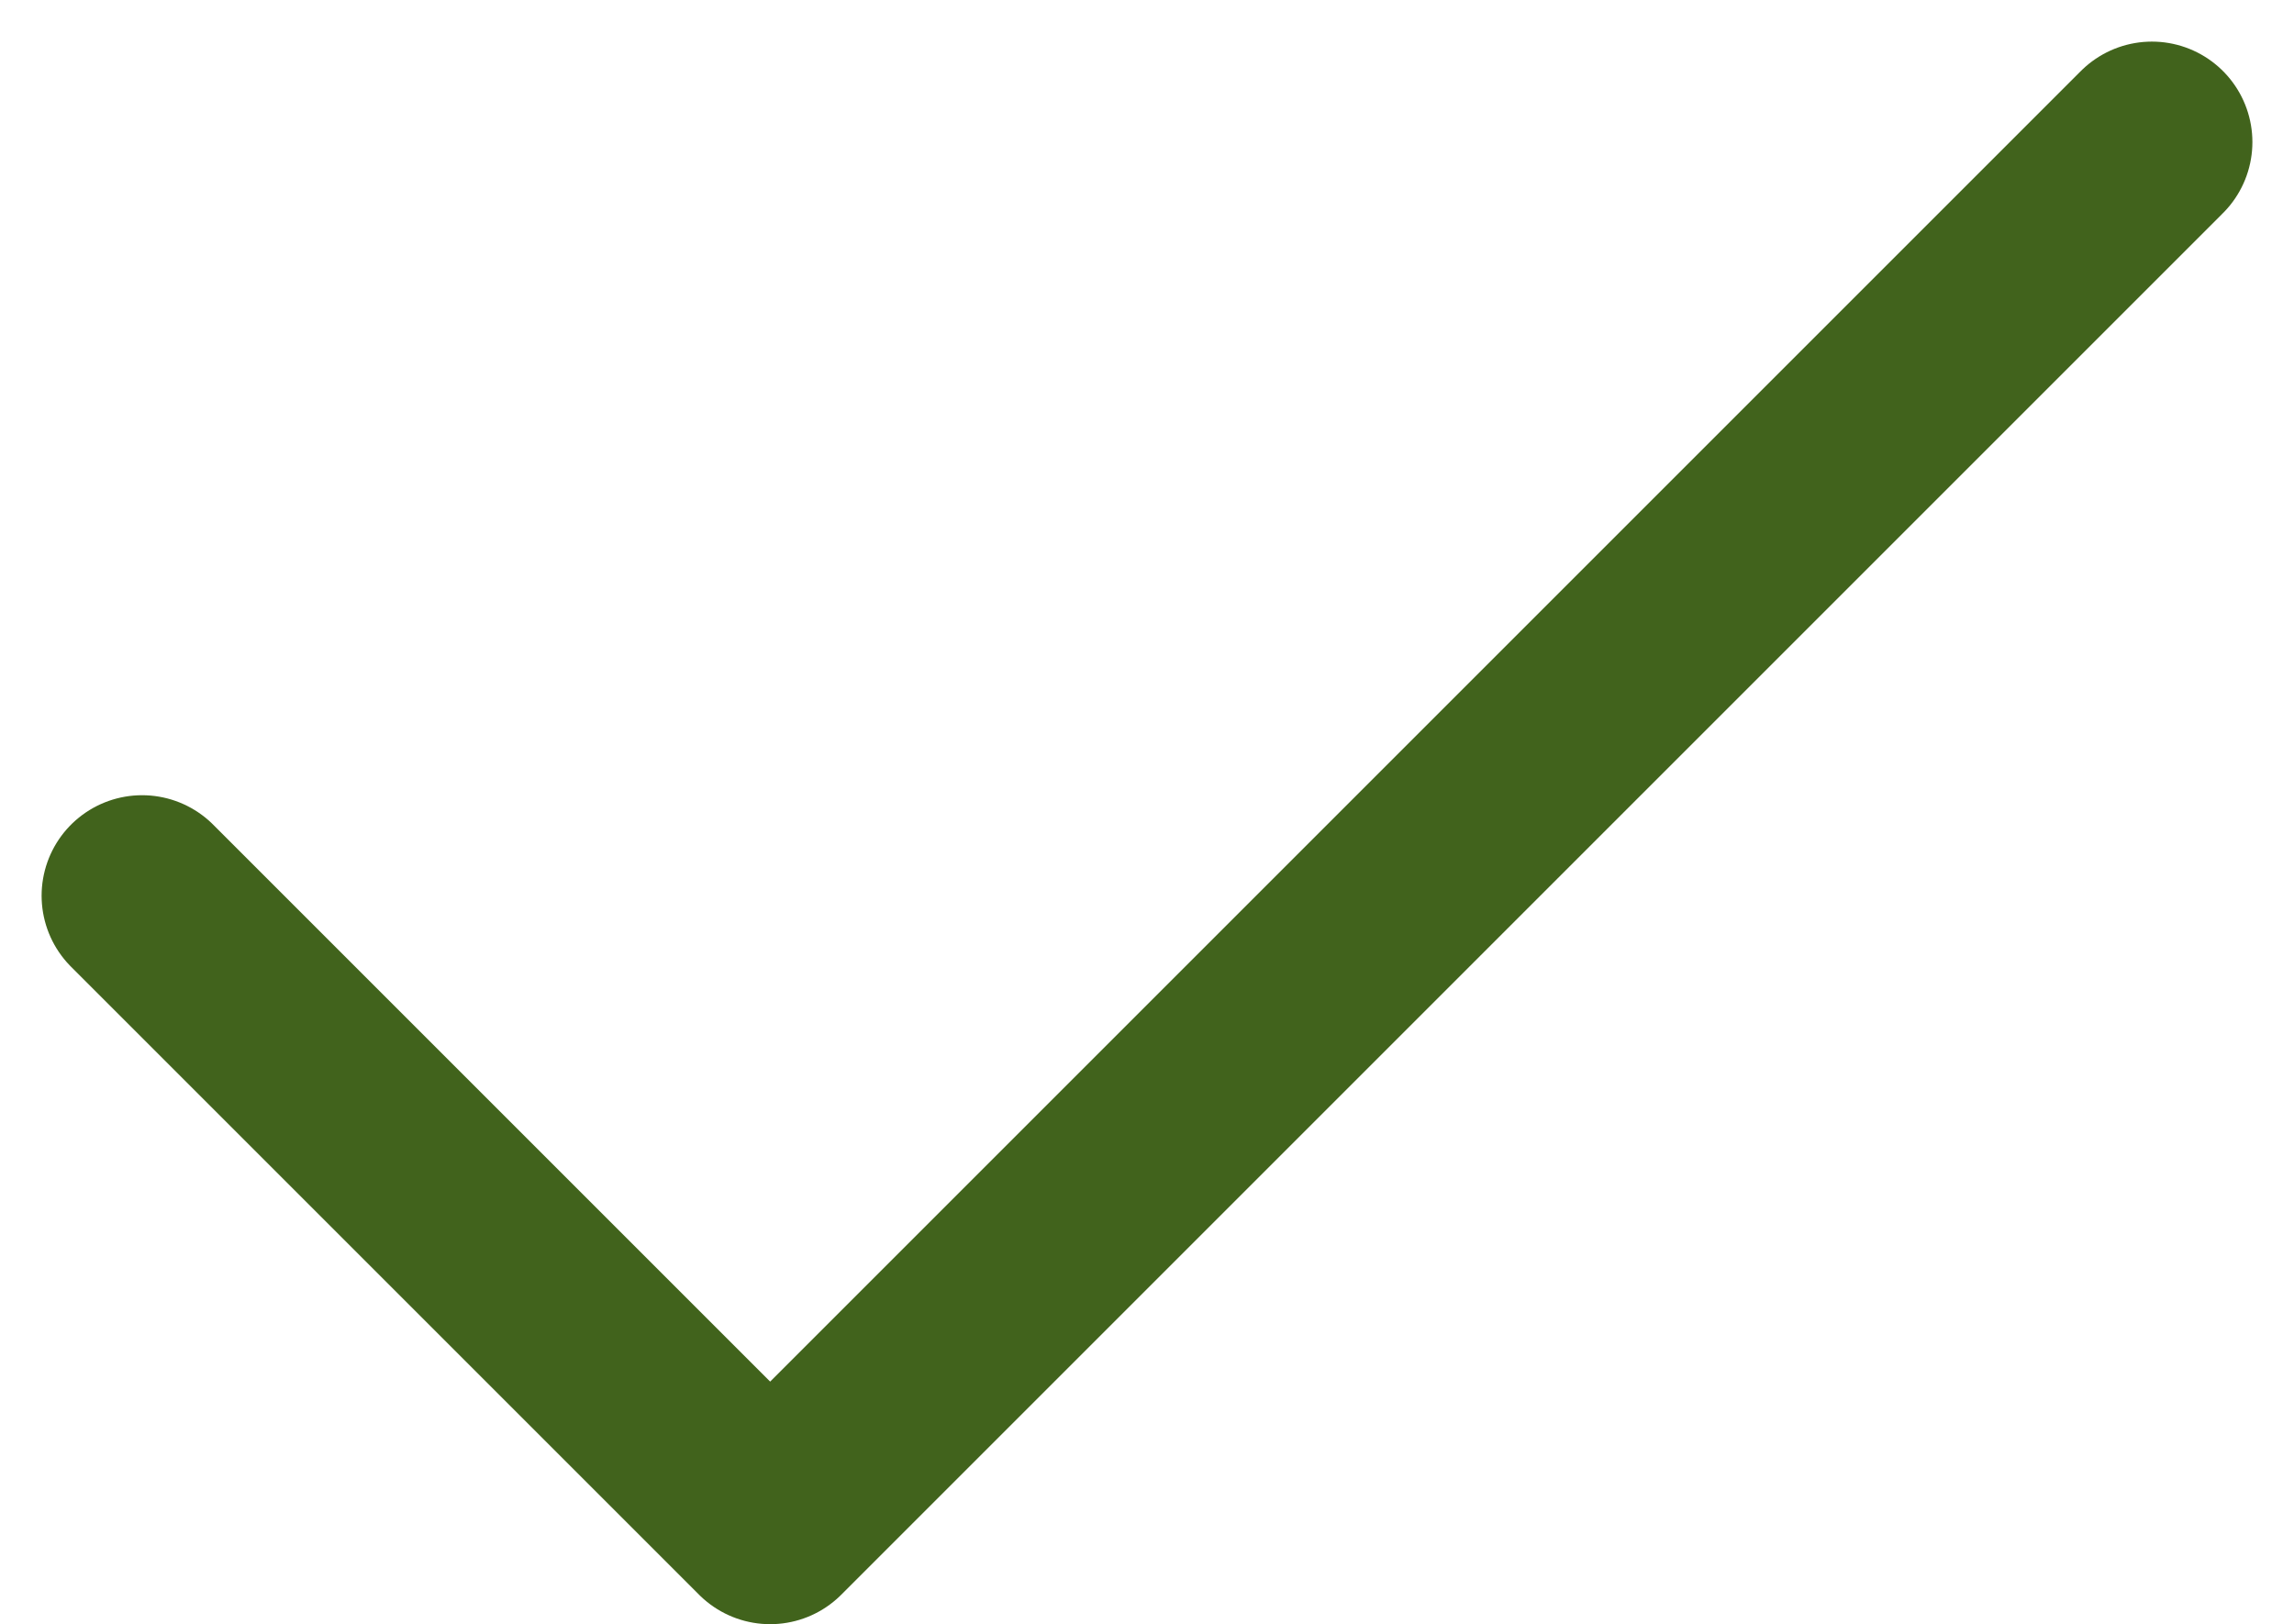 <svg xmlns="http://www.w3.org/2000/svg" width="22.828" height="16.164" viewBox="0 0 22.828 16.164">
    <g data-name="Ico - check 30px">
        <path data-name="Ico - check - 18px" d="M26 9 12.25 22.75 6 16.5" transform="translate(-4.586 -7.586)" style="fill:none;stroke:#41631c;stroke-linecap:round;stroke-linejoin:round;stroke-width:2px"/>
    </g>
</svg>
